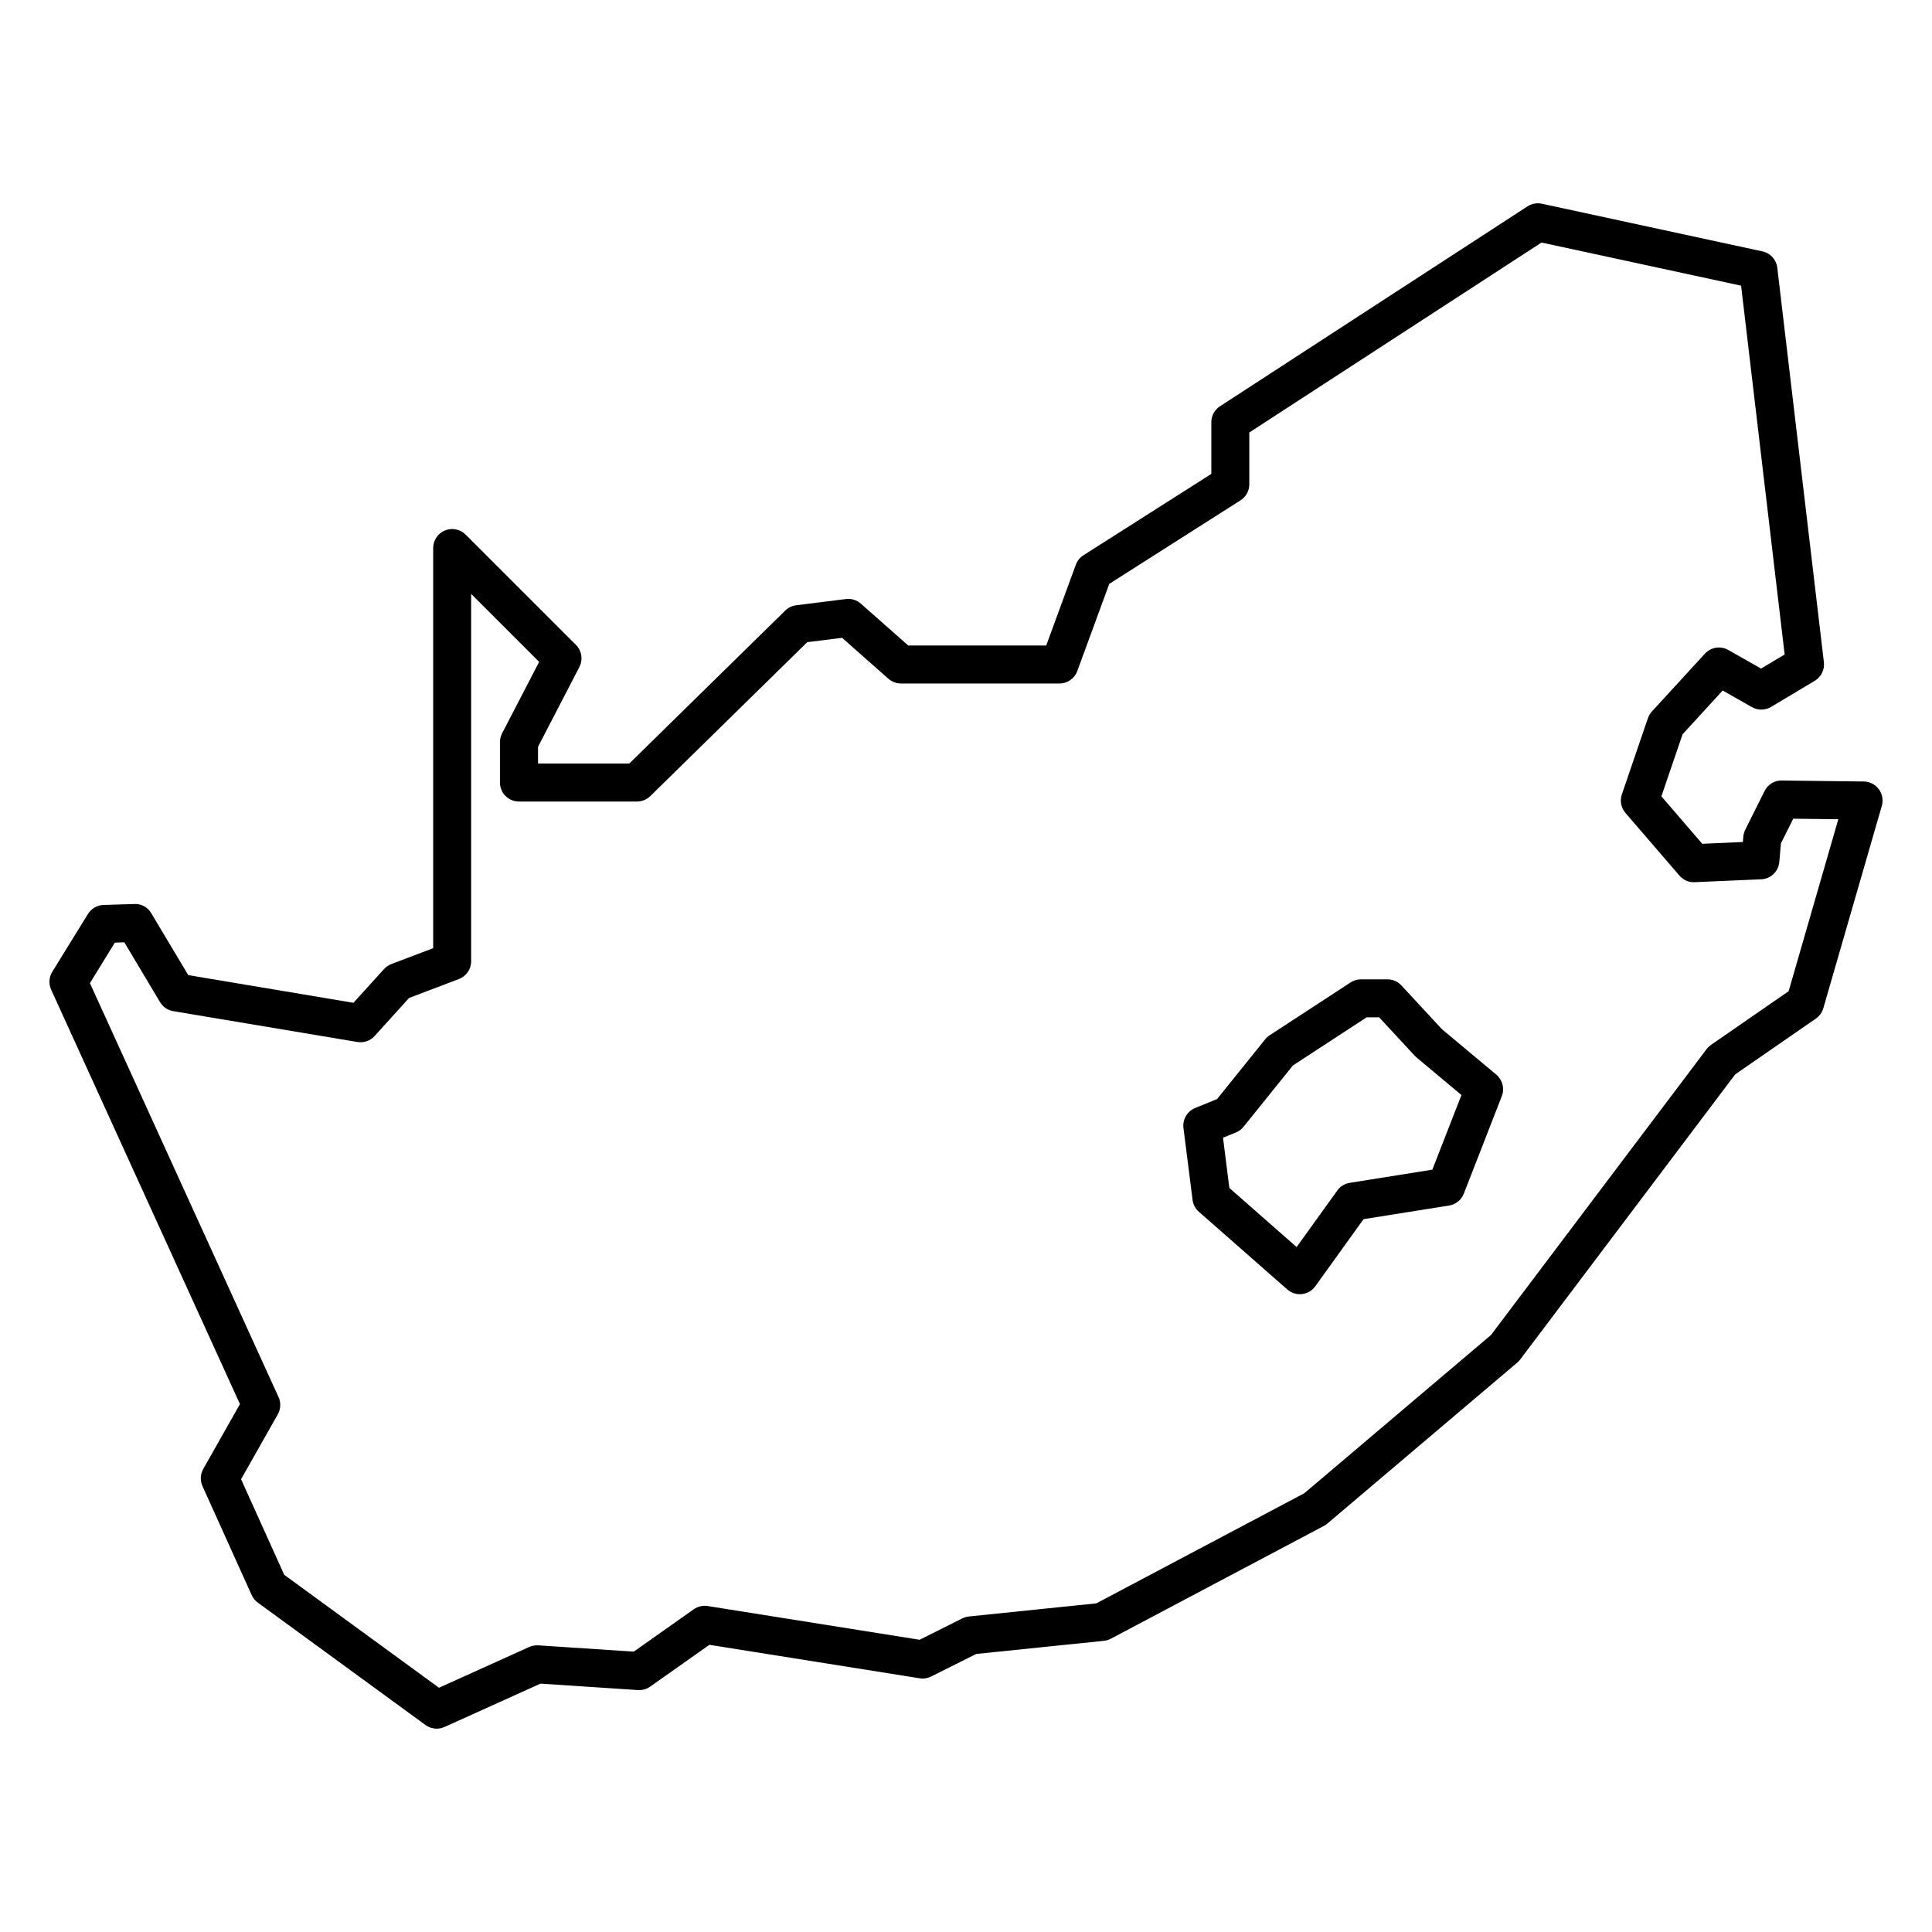 <?xml version="1.0" encoding="UTF-8"?>
<!-- Uploaded to: SVG Repo, www.svgrepo.com, Generator: SVG Repo Mixer Tools -->
<svg fill="#000000" width="800px" height="800px" version="1.1" viewBox="144 144 512 512" xmlns="http://www.w3.org/2000/svg">
 <g>
  <path d="m641.9 353.14c-0.941-1.266-2.414-2.016-3.984-2.035l-21.719-0.258c-1.93-0.07-3.707 1.059-4.566 2.785l-5.109 10.223c-0.289 0.562-0.457 1.184-0.516 1.812l-0.125 1.473-10.77 0.469-10.828-12.57 5.621-16.453 10.625-11.594 7.75 4.402c1.578 0.898 3.516 0.867 5.078-0.055l11.578-6.918c1.703-1.023 2.644-2.941 2.414-4.918l-12.348-104.55c-0.25-2.137-1.832-3.879-3.941-4.332l-58.449-12.633c-1.305-0.281-2.684-0.031-3.809 0.699l-81.496 52.977c-1.43 0.934-2.293 2.519-2.293 4.223v13.699l-33.891 21.562c-0.934 0.594-1.641 1.477-2.019 2.519l-7.844 21.398h-36.566l-12.559-11.09c-1.09-0.957-2.527-1.41-3.961-1.223l-13.168 1.648c-1.098 0.137-2.117 0.629-2.902 1.402l-41.336 40.543h-24.188v-4.434l10.957-21.137c1.008-1.949 0.645-4.328-0.91-5.879l-29.227-29.223c-1.441-1.441-3.602-1.867-5.492-1.094-1.883 0.781-3.109 2.621-3.109 4.656v106.04l-11.074 4.207c-0.742 0.281-1.406 0.734-1.945 1.324l-8.113 8.949-43.781-7.34-9.789-16.391c-0.938-1.57-2.672-2.57-4.484-2.449l-8.176 0.25c-1.691 0.055-3.246 0.953-4.133 2.398l-9.453 15.32c-0.883 1.43-0.988 3.211-0.297 4.731l50.035 109.83-9.723 17.184c-0.789 1.395-0.871 3.09-0.207 4.551l13.035 28.867c0.359 0.797 0.918 1.484 1.617 1.996l44.449 32.445c0.883 0.641 1.926 0.969 2.973 0.969 0.707 0 1.41-0.145 2.074-0.449l25.422-11.488 25.824 1.707c1.211 0.059 2.297-0.246 3.246-0.91l15.695-11.082 55.723 8.871c1.027 0.18 2.102 0 3.043-0.469l11.949-5.981 33.832-3.477c0.645-0.07 1.27-0.258 1.84-0.559l56.469-29.895c0.316-0.172 0.625-0.371 0.902-0.609l50.332-42.668c0.289-0.242 0.539-0.516 0.766-0.805l56.992-75.578 21.375-14.781c0.953-0.66 1.652-1.629 1.98-2.746l15.508-53.652c0.43-1.516 0.133-3.141-0.805-4.406zm-23.891 53.535-20.57 14.227c-0.441 0.309-0.836 0.68-1.16 1.109l-57.145 75.773-49.484 41.945-55.117 29.18-33.77 3.473c-0.605 0.066-1.188 0.238-1.738 0.508l-11.324 5.664-56.145-8.938c-1.293-0.211-2.625 0.105-3.699 0.855l-15.91 11.234-25.301-1.672c-0.871-0.035-1.656 0.102-2.414 0.438l-23.895 10.801-41.012-29.93-11.438-25.328 9.73-17.195c0.797-1.402 0.871-3.098 0.203-4.57l-49.992-109.71 6.613-10.734 2.508-0.082 9.465 15.852c0.754 1.27 2.031 2.141 3.492 2.387l48.801 8.176c1.688 0.281 3.414-0.312 4.566-1.582l9.145-10.09 13.195-5.012c1.953-0.742 3.25-2.621 3.25-4.711v-97.352l18.016 18.016-9.824 18.953c-0.371 0.719-0.562 1.512-0.562 2.316v10.699c0 2.781 2.254 5.039 5.039 5.039h31.281c1.32 0 2.59-0.52 3.527-1.441l41.594-40.793 9.23-1.152 12.281 10.848c0.926 0.812 2.106 1.258 3.336 1.258h41.988c2.117 0 4.004-1.32 4.727-3.305l8.469-23.094 34.781-22.137c1.449-0.926 2.332-2.527 2.332-4.254v-13.73l77.445-50.34 52.887 11.43 11.543 97.734-6.246 3.738-8.684-4.926c-2.039-1.152-4.609-0.762-6.203 0.977l-14.051 15.324c-0.469 0.516-0.828 1.117-1.055 1.777l-6.898 20.184c-0.574 1.688-0.215 3.562 0.945 4.918l14.309 16.605c1.004 1.168 2.492 1.855 4.039 1.75l17.629-0.766c2.523-0.105 4.578-2.074 4.797-4.594l0.43-4.922 3.266-6.539 11.945 0.141z"/>
  <path d="m526.11 416.73-10.734-11.586c-0.953-1.027-2.293-1.613-3.691-1.613h-7.008c-0.977 0-1.934 0.289-2.754 0.82l-21.469 14.016c-0.441 0.289-0.836 0.645-1.168 1.059l-12.758 15.844-5.801 2.359c-2.117 0.863-3.387 3.039-3.098 5.305l2.414 19.055c0.152 1.215 0.746 2.336 1.672 3.148l23.434 20.586c0.926 0.812 2.109 1.254 3.324 1.254 0.188 0 0.379-0.012 0.57-0.035 1.41-0.156 2.691-0.91 3.516-2.062l12.793-17.789 22.676-3.613c1.77-0.281 3.254-1.477 3.898-3.144l10.07-25.844c0.785-2.016 0.195-4.309-1.461-5.699zm-2.523 37.246-21.895 3.488c-1.328 0.211-2.516 0.945-3.293 2.031l-10.777 14.988-17.828-15.66-1.684-13.324 3.422-1.387c0.789-0.324 1.484-0.84 2.023-1.512l13.078-16.238 19.543-12.762h3.305l9.457 10.207c0.141 0.156 0.301 0.309 0.465 0.441l11.895 9.945z"/>
 </g>
</svg>